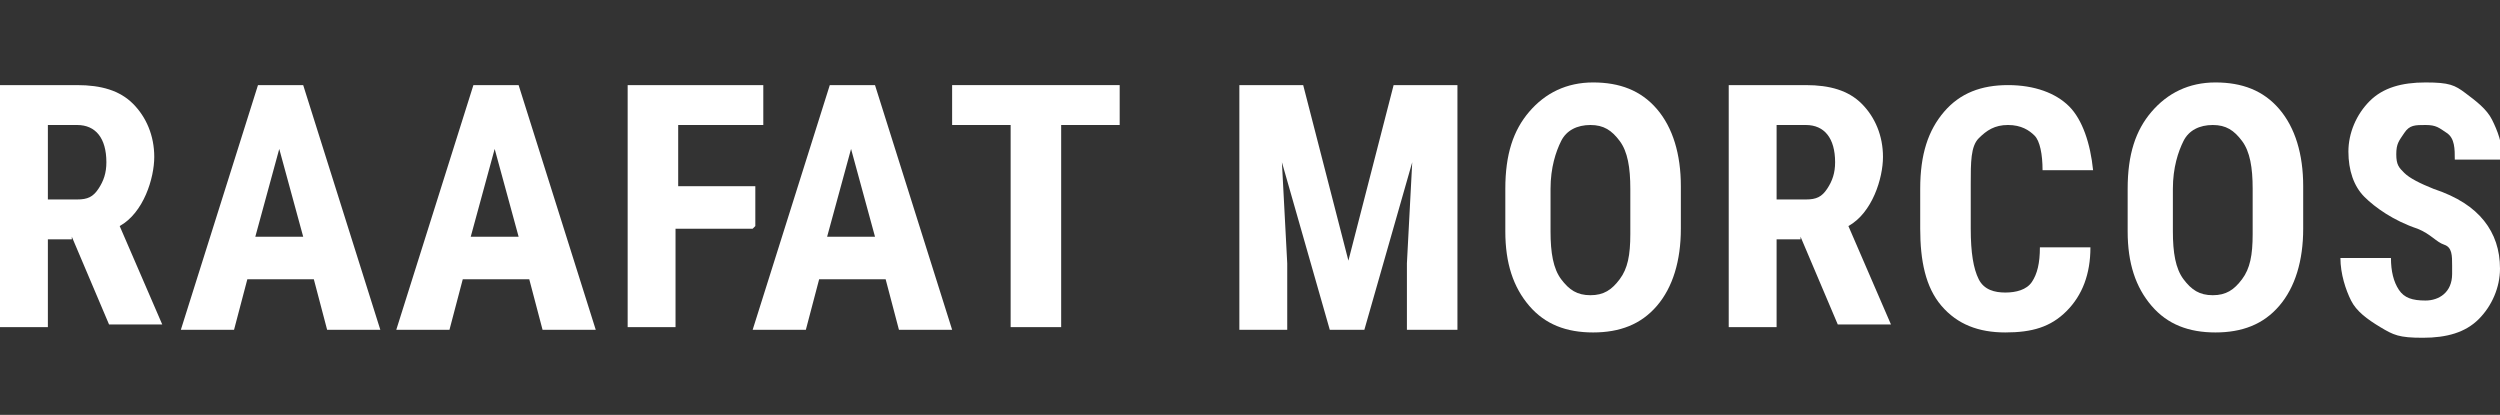 <?xml version="1.0" encoding="UTF-8"?>
<svg xmlns="http://www.w3.org/2000/svg" version="1.1" viewBox="0 0 94 15.6">
  <rect x="0" y="0" width="94" height="15.6" fill="#333333" stroke="none"/>
  <defs>
    <style>
      .cls-1 {
        fill: #fff;
      }

      .cls-2 {
        fill: none;
      }
    </style>
  </defs>
  <!-- Generator: Adobe Illustrator 28.6.0, SVG Export Plug-In . SVG Version: 1.2.0 Build 709)  -->
  <g>
    <g id="Ebene_1">
      <g>
        <path class="cls-1" d="M2.7,9h-.9v3.3H0V3.2h2.9c.9,0,1.6.2,2.1.7s.8,1.2.8,2-.4,2.1-1.3,2.6l1.6,3.7h0c0,0-2,0-2,0l-1.4-3.3ZM1.8,7.5h1.1c.4,0,.6-.1.8-.4s.3-.6.3-1c0-.9-.4-1.4-1.1-1.4h-1.1v2.7Z"/>
        <path class="cls-1" d="M11.8,10.5h-2.5l-.5,1.9h-2l2.9-9.2h1.7l2.9,9.2h-2l-.5-1.9ZM9.7,8.9h1.7l-.9-3.3-.9,3.3Z"/>
        <path class="cls-1" d="M19.9,10.5h-2.5l-.5,1.9h-2l2.9-9.2h1.7l2.9,9.2h-2l-.5-1.9ZM17.8,8.9h1.7l-.9-3.3-.9,3.3Z"/>
        <path class="cls-1" d="M28.3,8.6h-2.9v3.7h-1.8V3.2h5.1v1.5h-3.2v2.3h2.9v1.5Z"/>
        <path class="cls-1" d="M33.3,10.5h-2.5l-.5,1.9h-2l2.9-9.2h1.7l2.9,9.2h-2l-.5-1.9ZM31.2,8.9h1.7l-.9-3.3-.9,3.3Z"/>
        <path class="cls-1" d="M42.2,4.7h-2.3v7.6h-1.9v-7.6h-2.2v-1.5h6.3v1.5Z"/>
        <path class="cls-1" d="M49,3.2l1.7,6.6,1.7-6.6h2.4v9.2h-1.9v-2.5l.2-3.8-1.8,6.3h-1.3l-1.8-6.3.2,3.8v2.5h-1.8V3.2h2.4Z"/>
        <path class="cls-1" d="M63.2,8.6c0,1.2-.3,2.2-.9,2.9s-1.4,1-2.4,1-1.8-.3-2.4-1-.9-1.6-.9-2.8v-1.6c0-1.3.3-2.2.9-2.9s1.4-1.1,2.4-1.1,1.8.3,2.4,1,.9,1.7.9,2.9v1.6ZM61.3,7.1c0-.8-.1-1.4-.4-1.8s-.6-.6-1.1-.6-.9.2-1.1.6-.4,1-.4,1.8v1.6c0,.8.1,1.4.4,1.8s.6.6,1.1.6.8-.2,1.1-.6.4-.9.4-1.7v-1.6Z"/>
        <path class="cls-1" d="M67.7,9h-.9v3.3h-1.8V3.2h2.9c.9,0,1.6.2,2.1.7s.8,1.2.8,2-.4,2.1-1.3,2.6l1.6,3.7h0c0,0-2,0-2,0l-1.4-3.3ZM66.8,7.5h1.1c.4,0,.6-.1.8-.4s.3-.6.3-1c0-.9-.4-1.4-1.1-1.4h-1.1v2.7Z"/>
        <path class="cls-1" d="M78.6,9.3c0,1-.3,1.8-.9,2.4s-1.3.8-2.3.8-1.8-.3-2.4-1-.8-1.7-.8-2.9v-1.5c0-1.3.3-2.2.9-2.9s1.4-1,2.4-1,1.8.3,2.3.8.8,1.4.9,2.4h-1.9c0-.6-.1-1.1-.3-1.3s-.5-.4-1-.4-.8.2-1.1.5-.3.9-.3,1.7v1.7c0,.9.1,1.5.3,1.9s.6.5,1,.5.8-.1,1-.4.3-.7.3-1.3h1.8Z"/>
        <path class="cls-1" d="M86.6,8.6c0,1.2-.3,2.2-.9,2.9s-1.4,1-2.4,1-1.8-.3-2.4-1-.9-1.6-.9-2.8v-1.6c0-1.3.3-2.2.9-2.9s1.4-1.1,2.4-1.1,1.8.3,2.4,1,.9,1.7.9,2.9v1.6ZM84.7,7.1c0-.8-.1-1.4-.4-1.8s-.6-.6-1.1-.6-.9.2-1.1.6-.4,1-.4,1.8v1.6c0,.8.1,1.4.4,1.8s.6.6,1.1.6.8-.2,1.1-.6.4-.9.4-1.7v-1.6Z"/>
        <path class="cls-1" d="M92.2,10c0-.4,0-.7-.3-.8s-.5-.4-1-.6c-.9-.3-1.6-.8-2-1.2s-.6-1-.6-1.7.3-1.4.8-1.9,1.2-.7,2.1-.7,1.1.1,1.5.4.8.6,1,1,.4.9.4,1.5h-1.8c0-.4,0-.8-.3-1s-.4-.3-.8-.3-.6,0-.8.3-.3.4-.3.8.1.5.3.7.6.4,1.1.6c.9.3,1.5.7,1.9,1.2s.6,1.1.6,1.8-.3,1.4-.8,1.9-1.2.7-2.1.7-1.1-.1-1.6-.4-.9-.6-1.1-1-.4-1-.4-1.6h1.9c0,.5.1.9.3,1.2s.5.4,1,.4,1-.3,1-1Z"/>
      </g>
      <rect class="cls-2" width="94" height="15.6"/>
    </g>
  </g>
</svg>